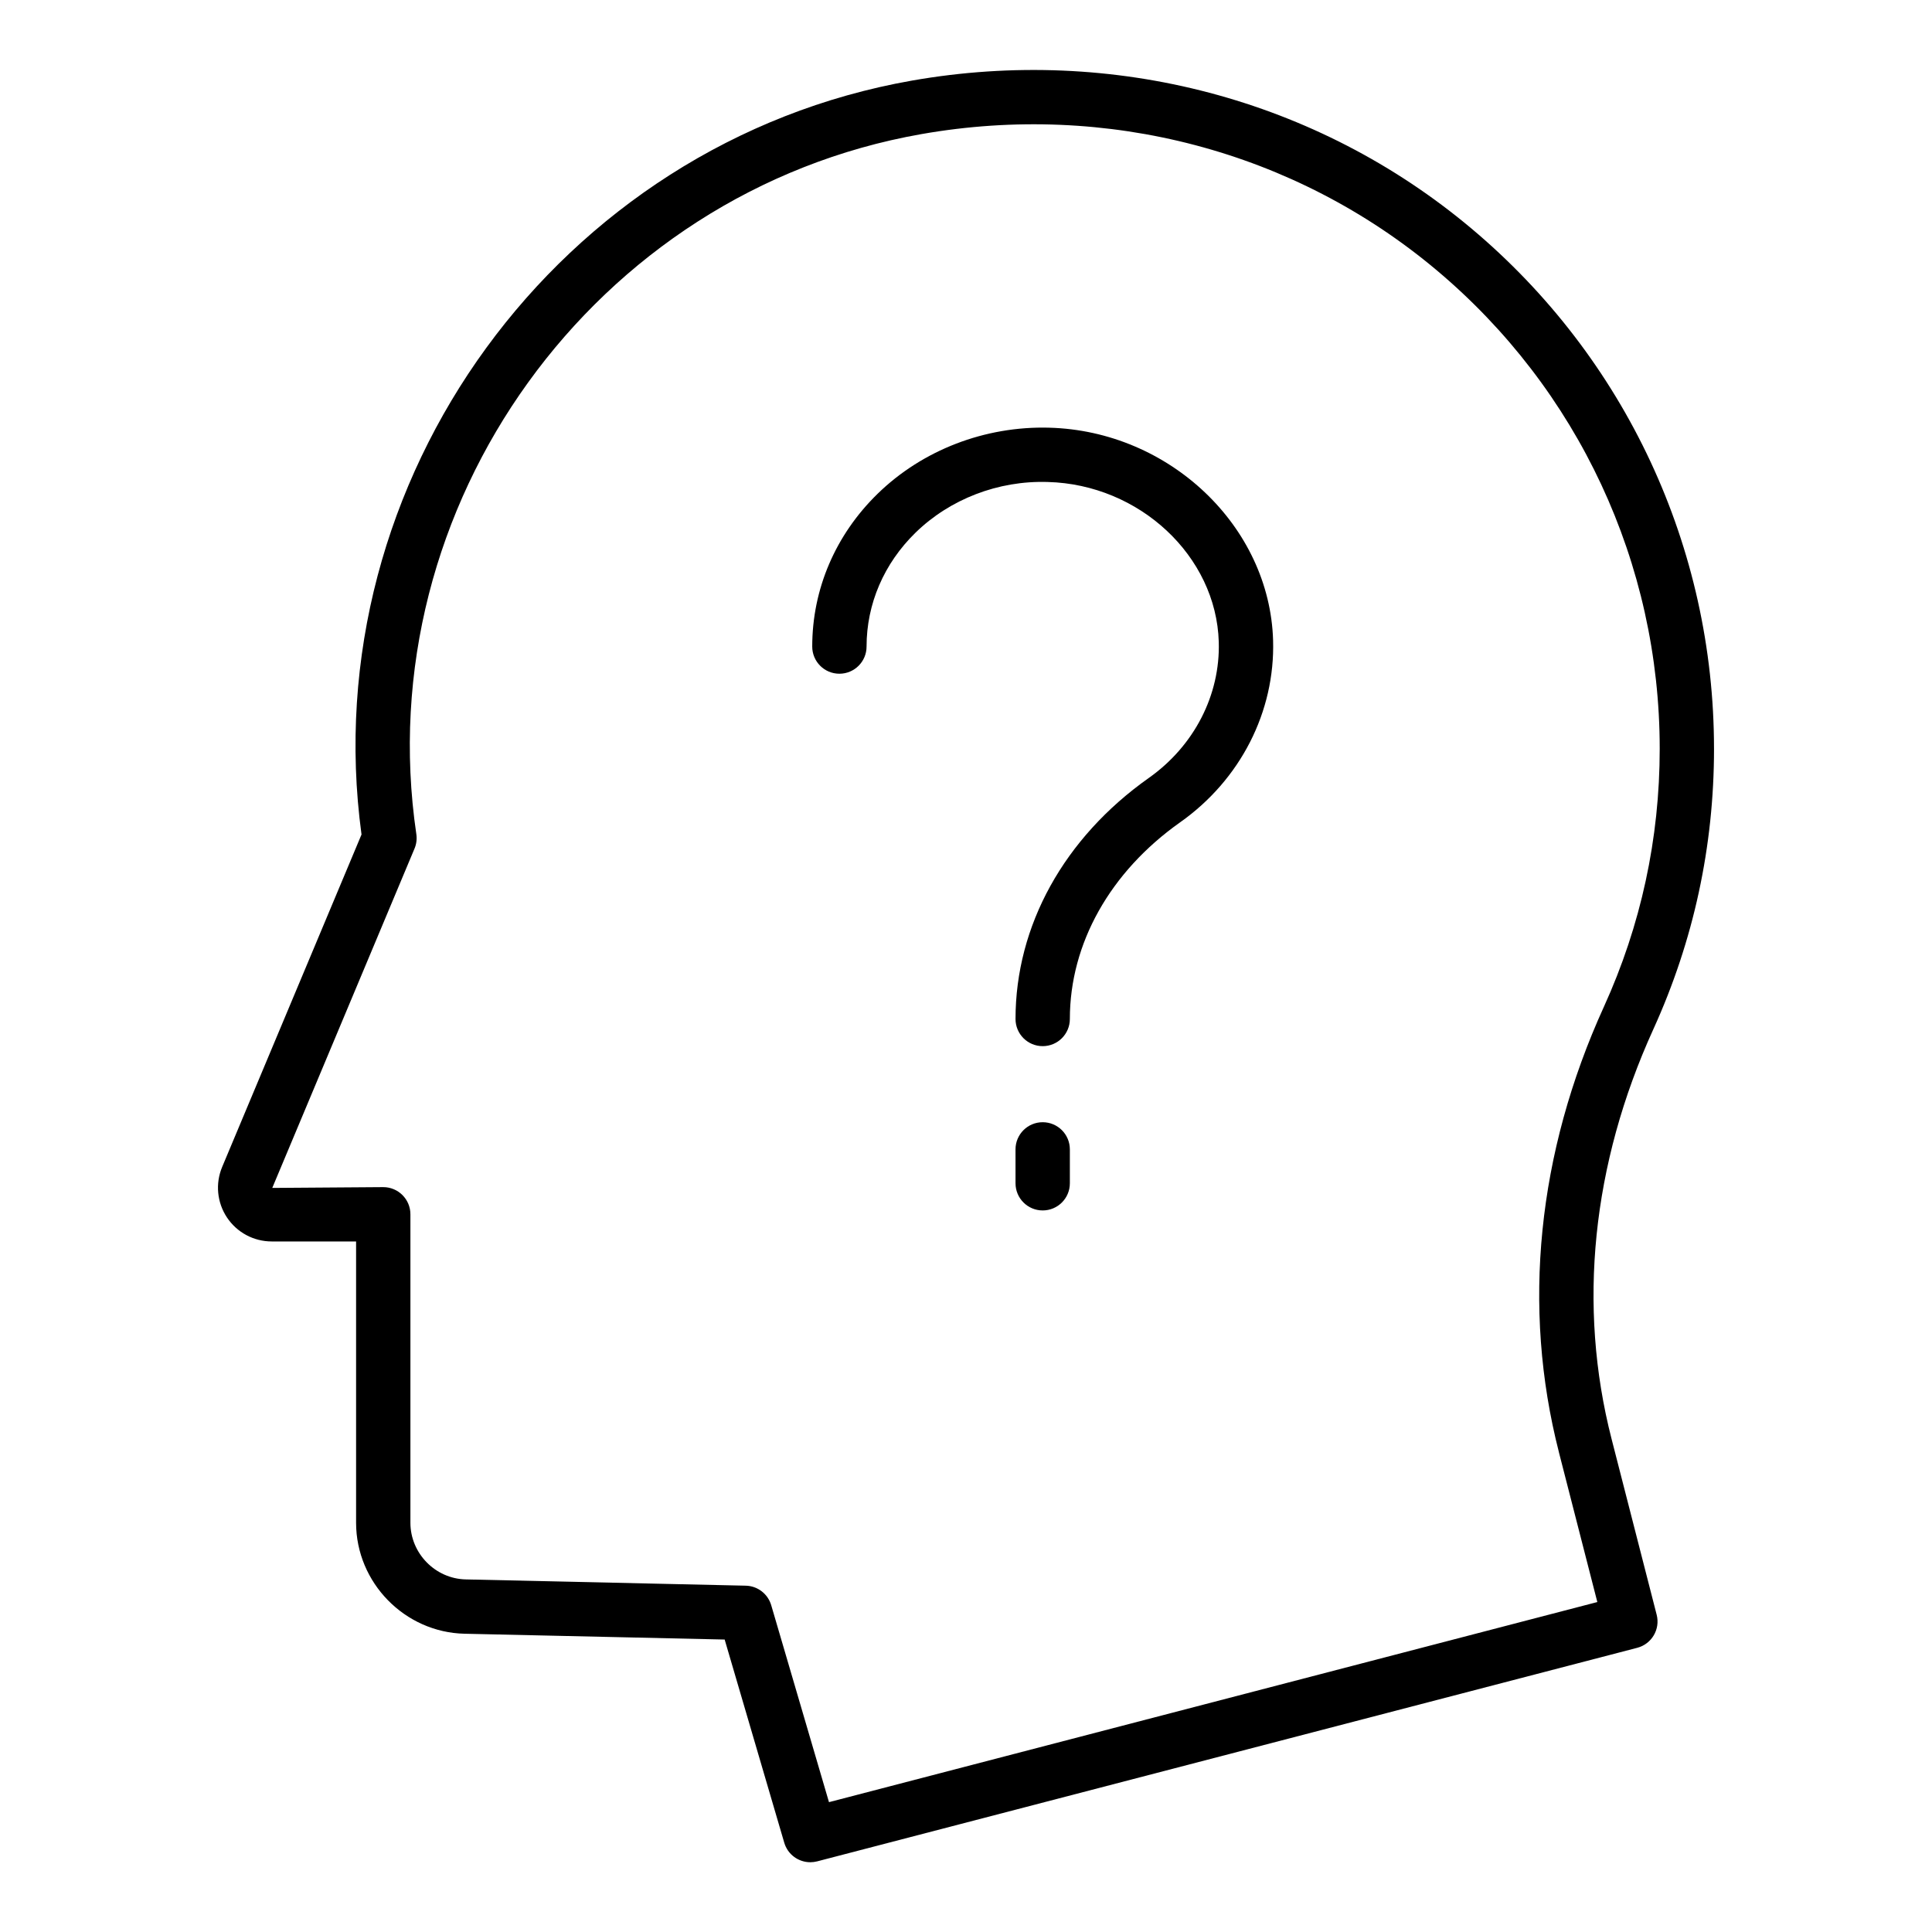 <?xml version="1.0" encoding="UTF-8"?>
<!-- Uploaded to: ICON Repo, www.svgrepo.com, Generator: ICON Repo Mixer Tools -->
<svg fill="#000000" width="800px" height="800px" version="1.1" viewBox="144 144 512 512" xmlns="http://www.w3.org/2000/svg">
 <g>
  <path d="m598.23 342.42c0-53.32-23.441-103.58-64.305-137.88-40.855-34.301-94.941-48.555-148.29-39.176-93.547 16.465-158.57 105.83-145.83 199.79l-36.926 88.094c-1.848 4.406-1.371 9.418 1.273 13.398 2.648 3.977 7.082 6.352 11.863 6.352h22.352v74.551c0 15.863 12.898 29.055 28.754 29.406l68.922 1.539 15.793 53.84c0.918 3.137 3.781 5.176 6.902 5.176 0.605 0 1.215-0.078 1.82-0.23l217.32-56.594c3.836-1 6.144-4.914 5.16-8.75l-11.957-46.613c-9.039-35.254-5.215-72.797 11.07-108.56 10.668-23.449 16.082-48.457 16.082-74.336zm-41.098 186.47 10.176 39.668-203.62 53.031-15.309-52.195c-0.887-3.008-3.613-5.102-6.746-5.172l-74.188-1.66c-8.098-0.176-14.684-6.918-14.684-15.012v-81.75c0-3.977-3.219-7.199-7.199-7.199l-29.41 0.211 37.695-89.922c0.512-1.207 0.676-2.539 0.484-3.832-12.828-87.047 47.195-170.27 133.8-185.51 49.223-8.672 98.961 4.469 136.54 36.016 37.602 31.562 59.168 77.797 59.168 126.86 0 23.805-4.977 46.809-14.789 68.375-17.656 38.781-21.773 79.625-11.914 118.09z"/>
  <path d="m422.03 257.34c-17.043-0.457-33.582 5.945-45.441 17.5-11.184 10.902-17.34 25.281-17.34 40.504 0 3.977 3.219 7.199 7.199 7.199 3.977 0 7.199-3.219 7.199-7.199 0-11.309 4.609-22.027 12.988-30.195 9.102-8.871 21.895-13.84 35.023-13.418 24.324 0.633 44.66 19.645 45.328 42.375 0.414 14.078-6.516 27.559-18.543 36.059-22.449 15.863-35.32 39.148-35.32 63.875 0 3.977 3.219 7.199 7.199 7.199 3.977 0 7.199-3.219 7.199-7.199 0-19.988 10.656-38.988 29.23-52.125 15.977-11.289 25.184-29.316 24.629-48.23-0.895-30.234-27.512-55.508-59.352-56.344z"/>
  <path d="m420.32 441.4c-3.977 0-7.199 3.219-7.199 7.199l0.004 8.98c0 3.977 3.219 7.199 7.199 7.199 3.977 0 7.199-3.219 7.199-7.199v-8.984c-0.004-3.977-3.223-7.195-7.203-7.195z"/>
 </g>
</svg>